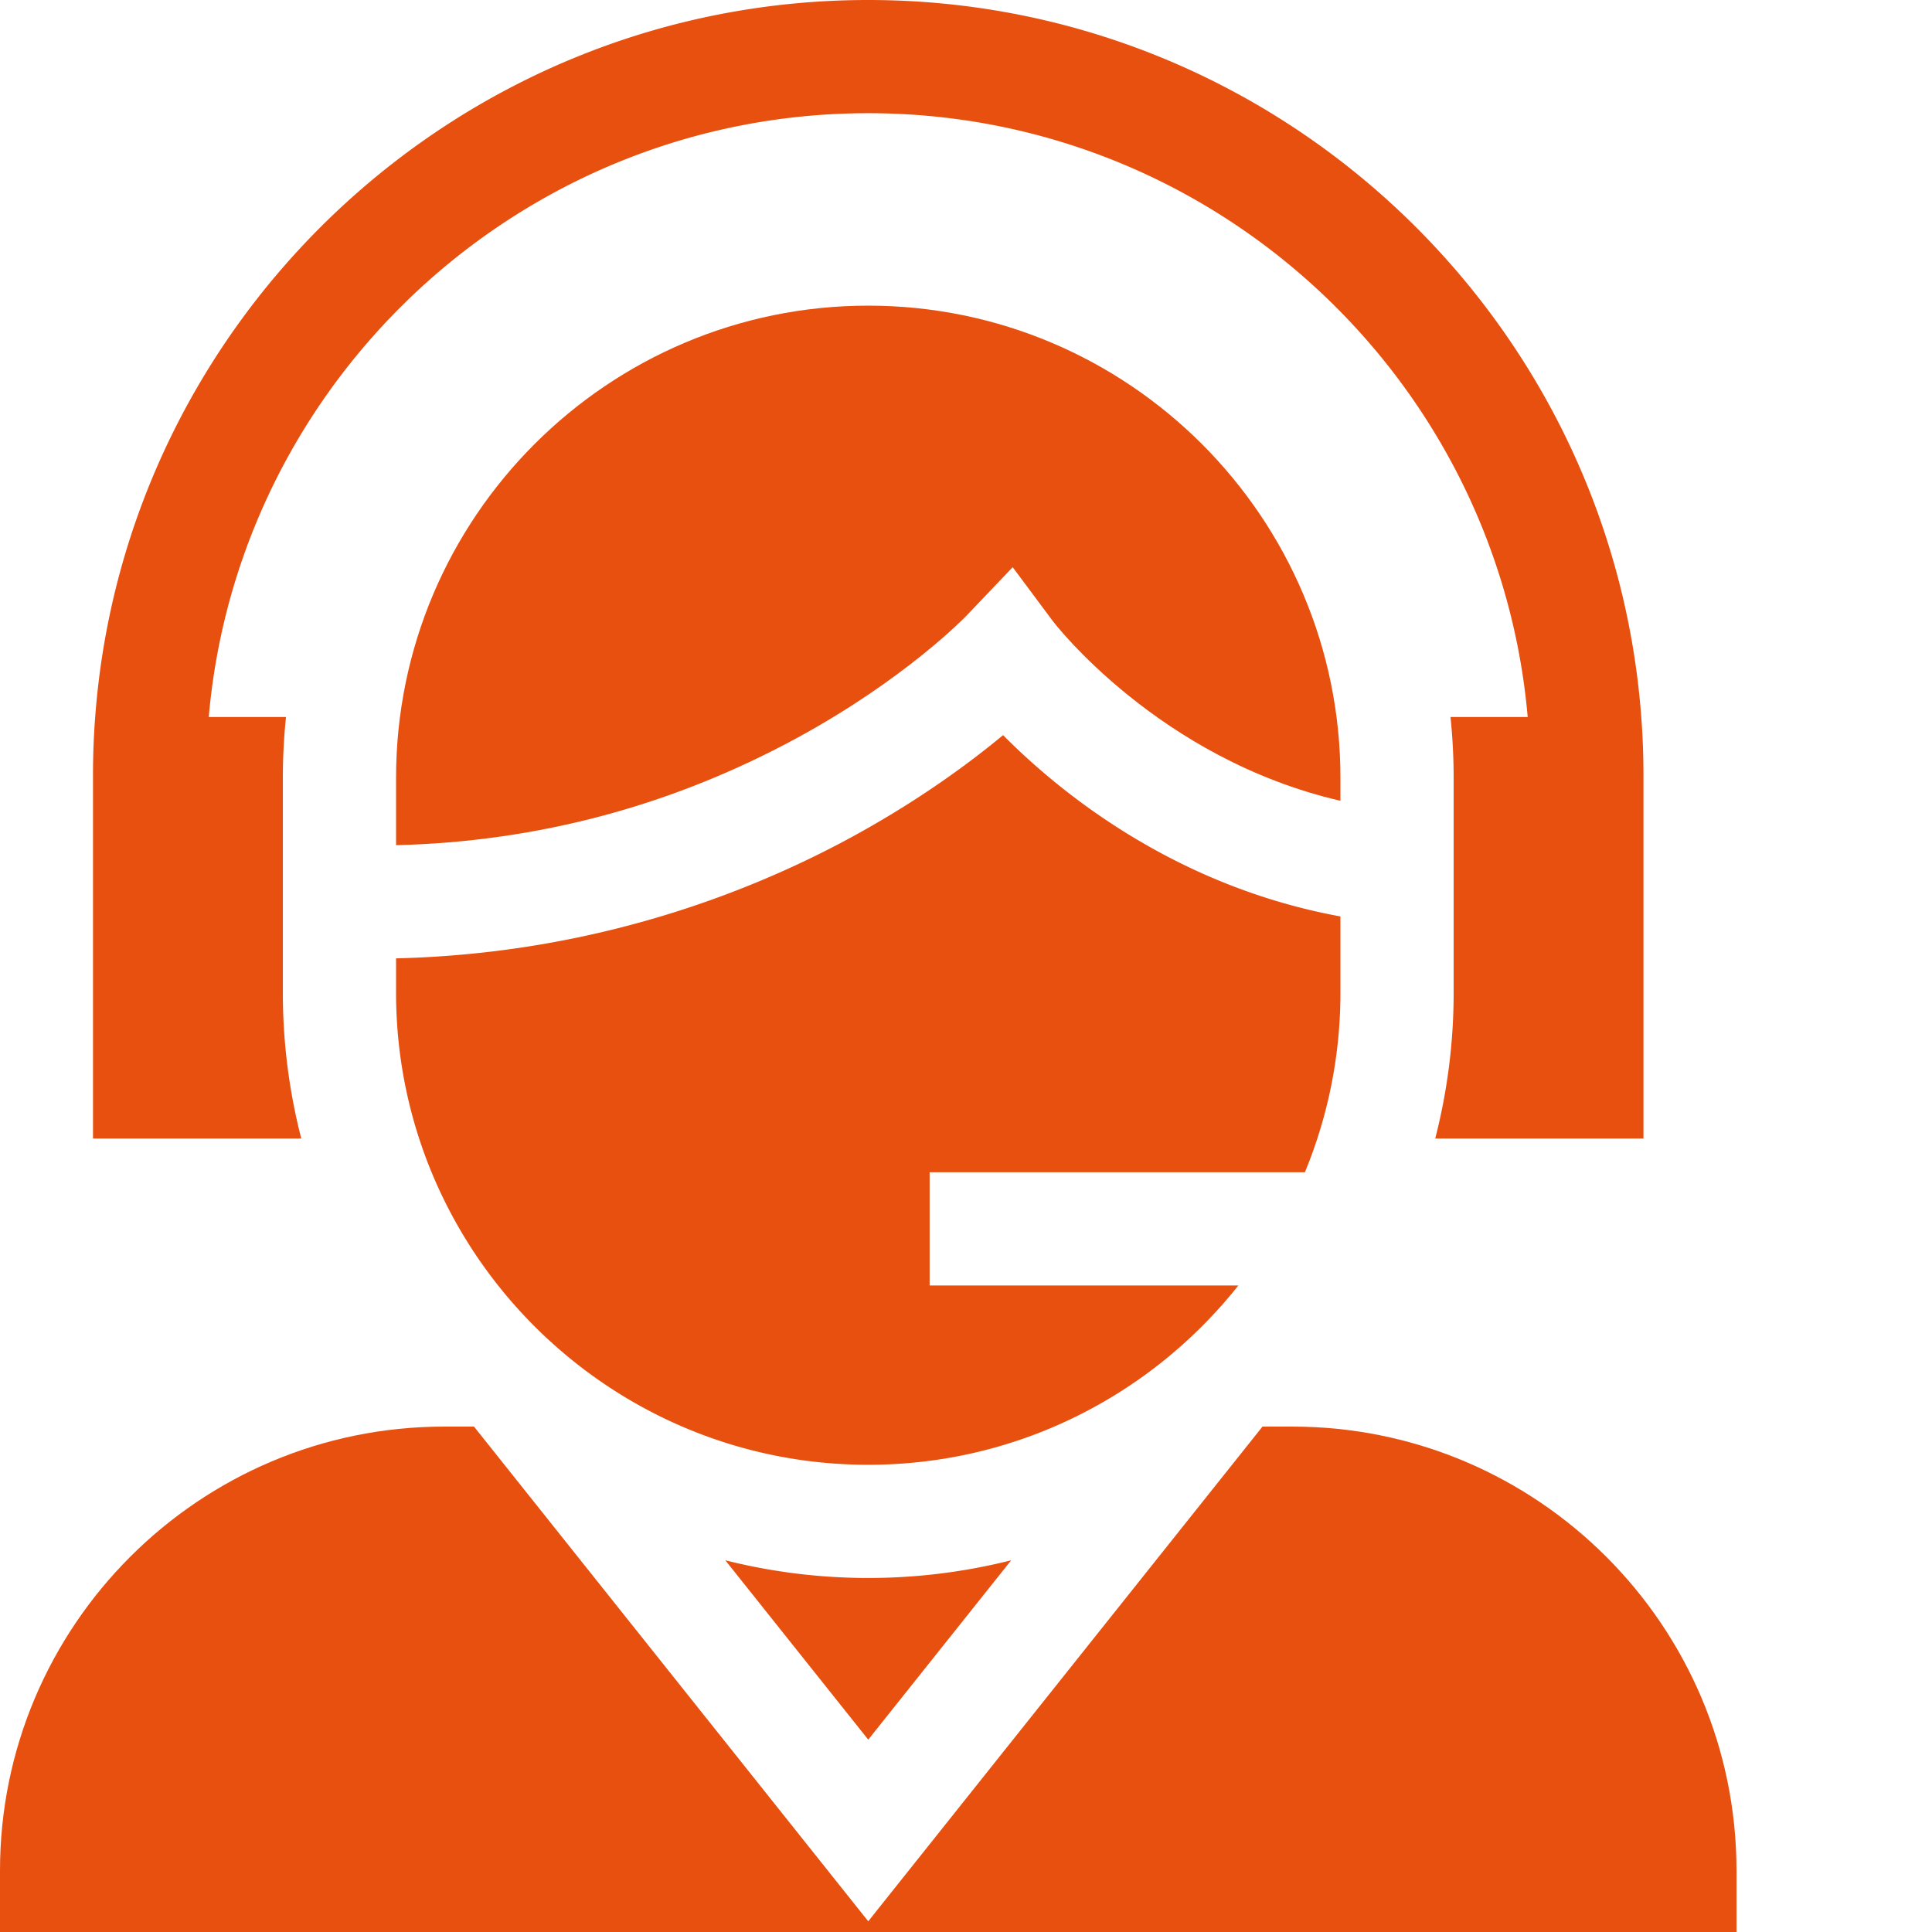 <?xml version="1.0" encoding="UTF-8"?> <svg xmlns="http://www.w3.org/2000/svg" xmlns:xlink="http://www.w3.org/1999/xlink" version="1.1" width="512" height="512" x="0" y="0" viewBox="0 0 512 512" style="enable-background:new 0 0 512 512" xml:space="preserve" class=""><g><path d="M74.96 263.043v-56.906c0-5.446.282-10.824.833-16.13H55.324C63.156 100.47 138.554 30 230.094 30c91.543 0 166.93 70.469 174.761 160.012h-20.46c.55 5.3.835 10.68.835 16.125v56.906a154.79 154.79 0 0 1-4.882 38.676h55.187V205.44c0-5.191-.191-10.34-.582-15.43C427.047 83.912 338.183 0 230.093 0S33.138 83.91 25.228 190.012c-.391 5.09-.582 10.238-.582 15.43v96.277H79.84a154.97 154.97 0 0 1-4.88-38.676zm0 0" fill="#e8500f" opacity="1" data-original="#000000" class=""></path><path d="M230.094 81c-69 0-125.133 56.137-125.133 125.137v17.847c37.457-.925 73.082-10.422 106.125-28.351 28.867-15.664 44.832-32.25 44.988-32.414l12.297-12.906 10.645 14.292c.28.375 27.921 36.454 76.214 47.614v-6.082c0-69-56.136-125.137-125.136-125.137zM342.512 378.063h-7.942L230.094 509.163 125.617 378.063h-7.941C52.789 378.063 0 430.851 0 495.738V512h460.191v-16.262c0-64.886-52.789-117.675-117.68-117.675zm0 0" fill="#e8500f" opacity="1" data-original="#000000" class=""></path><path d="M267.977 413.492a154.922 154.922 0 0 1-37.883 4.688c-13.063 0-25.75-1.633-37.88-4.688l37.88 47.535zM328.18 340.66h-81.82v-30h99.449c6.066-14.687 9.421-30.765 9.421-47.617v-20.176c-43.894-8.043-74.304-32.816-89.406-48.05-8.664 7.195-21.879 17-39.27 26.55-26.722 14.672-68.484 31.344-121.593 32.606v9.07c0 36.734 15.91 69.82 41.203 92.734l.031-.027.153.191c22.195 20.028 51.57 32.239 83.746 32.239 39.707 0 75.144-18.59 98.086-47.52zm0 0" fill="#e8500f" opacity="1" data-original="#000000" class=""></path></g></svg> 